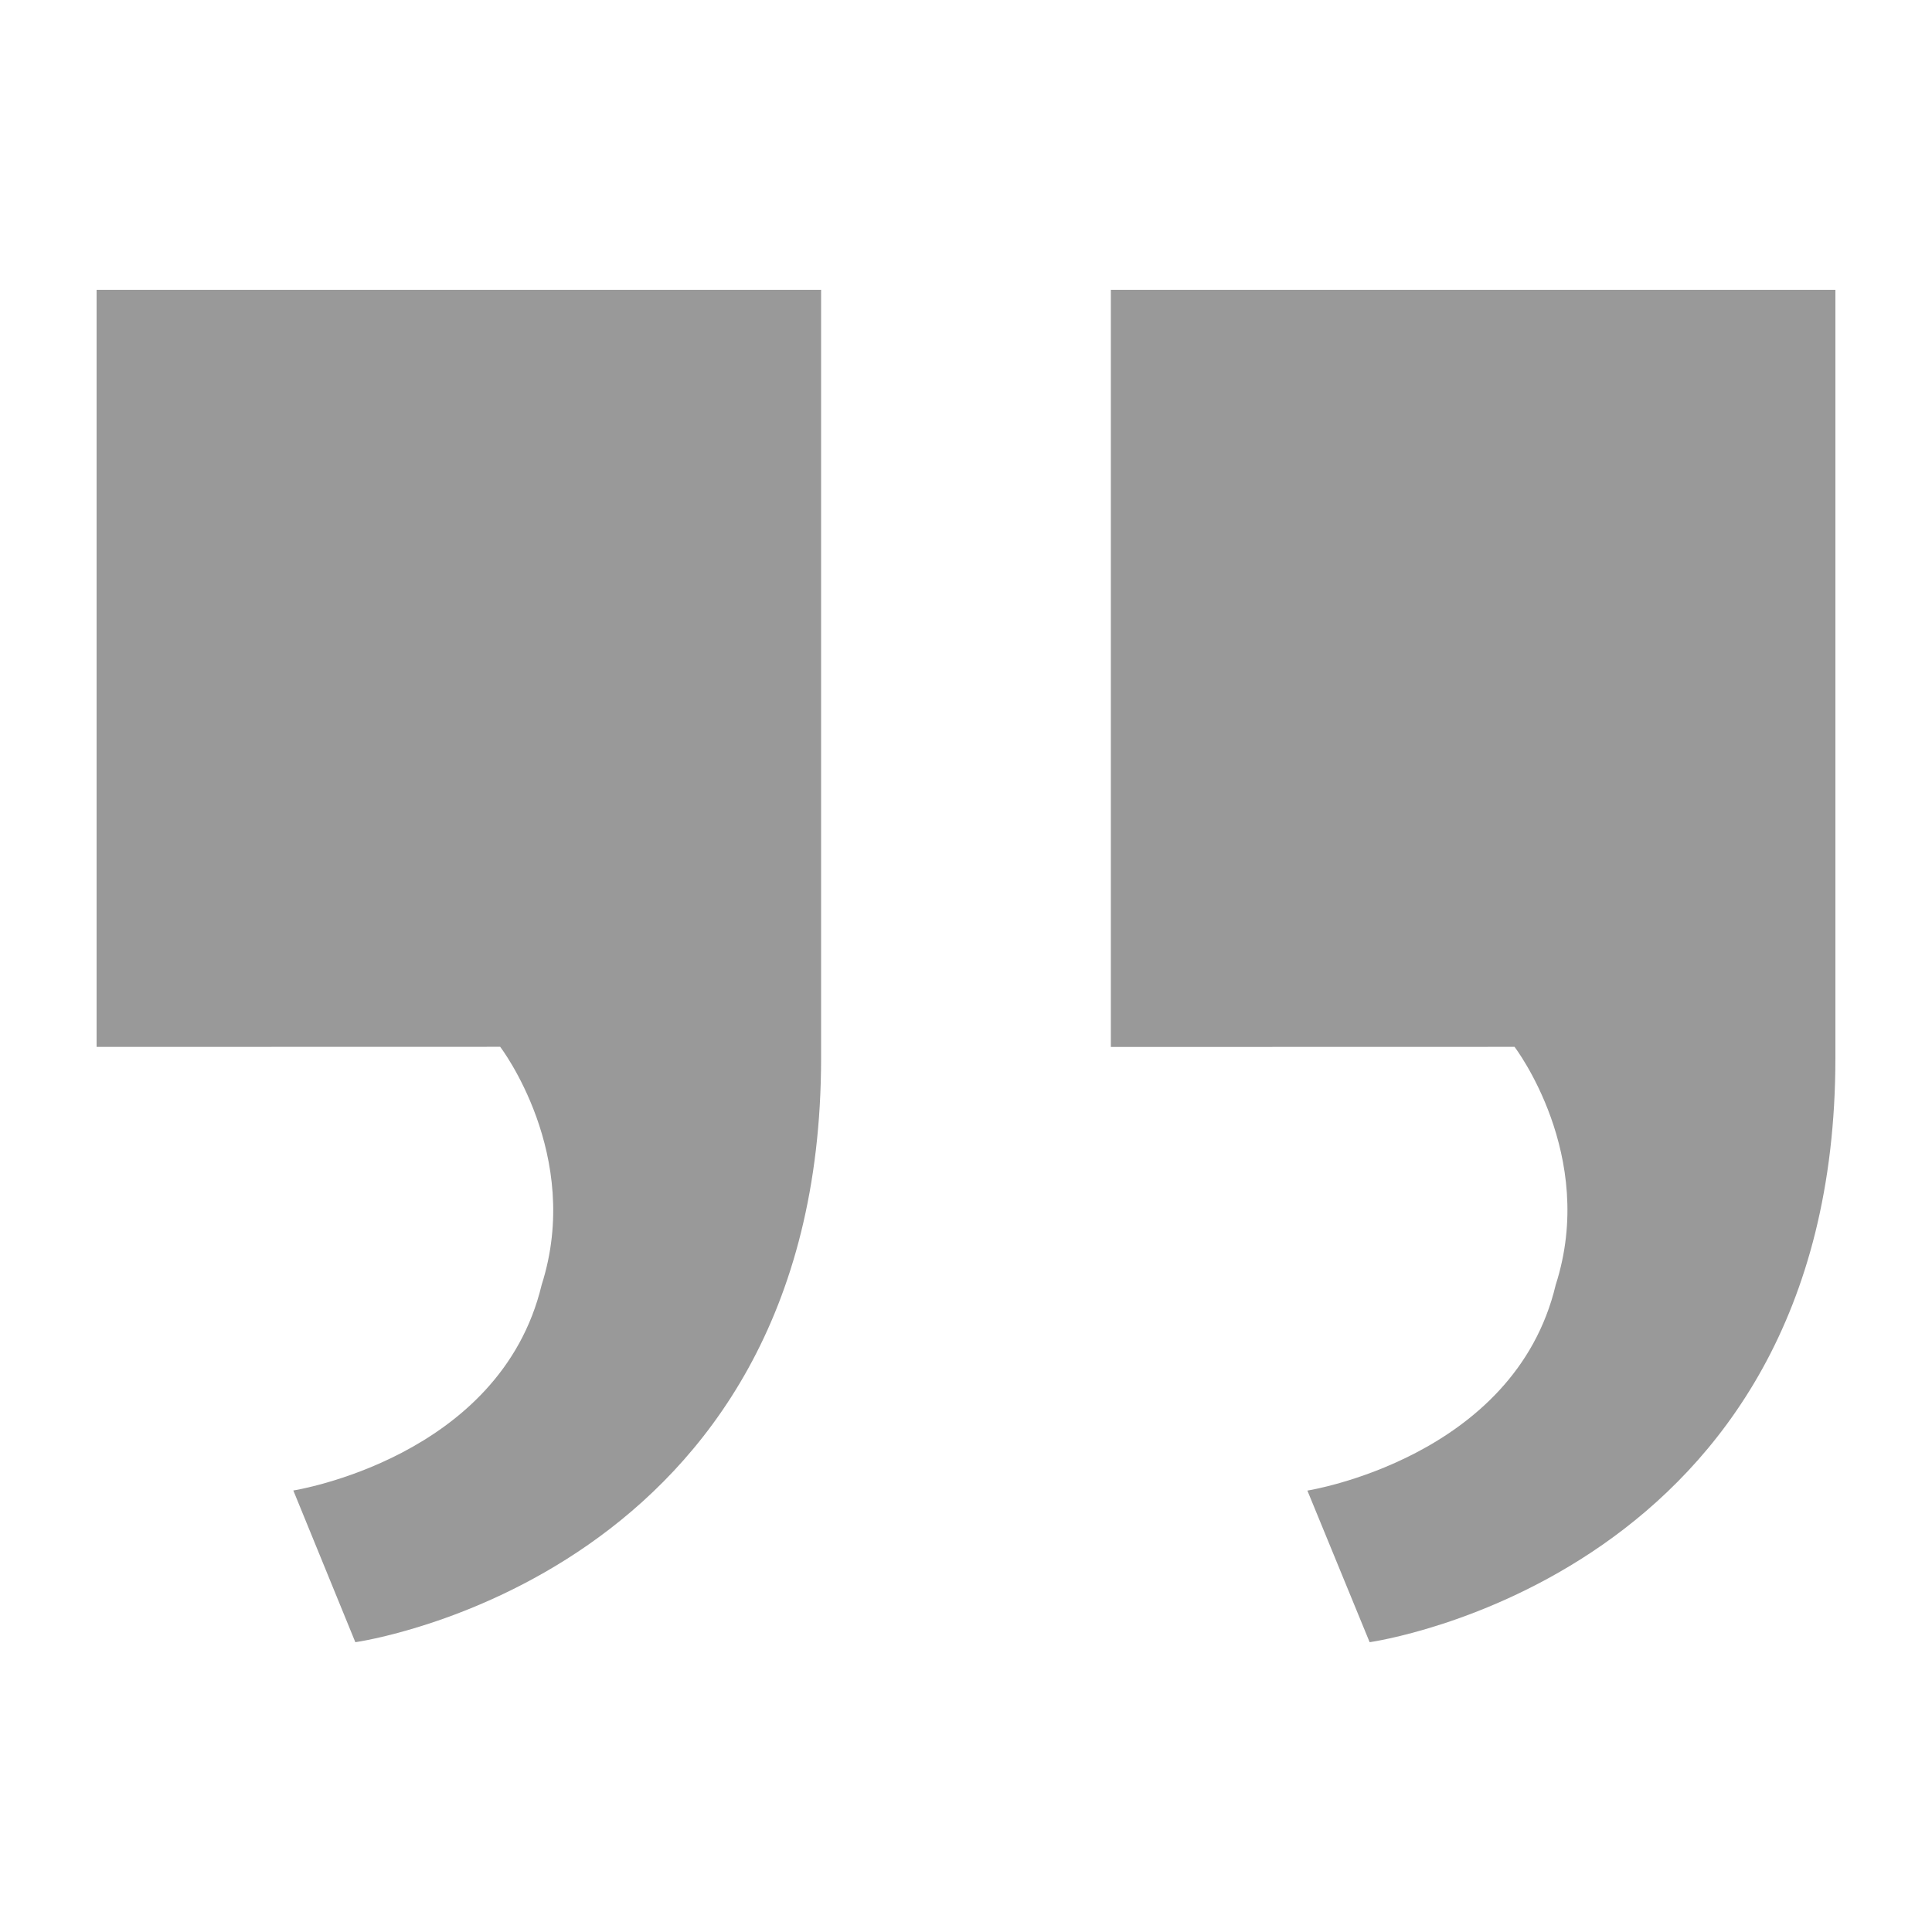 <svg xmlns="http://www.w3.org/2000/svg" x="0px" y="0px" width="40px" height="40px" viewBox="0 0 40 40">
<path fill="#999999" d="M22.999,21.676V6H38v15.904C38,32.652,28.357,34,28.357,34l-1.289-3.139c0,0,4.289-0.674,5.141-4.258 c0.864-2.687-0.852-4.929-0.852-4.929L22.999,21.676L22.999,21.676z M2,21.675V6h15v15.904C17,32.652,7.357,34,7.357,34 l-1.284-3.141c0,0,4.282-0.67,5.141-4.256c0.857-2.688-0.858-4.93-0.858-4.93L2,21.675L2,21.675z"/>
</svg>